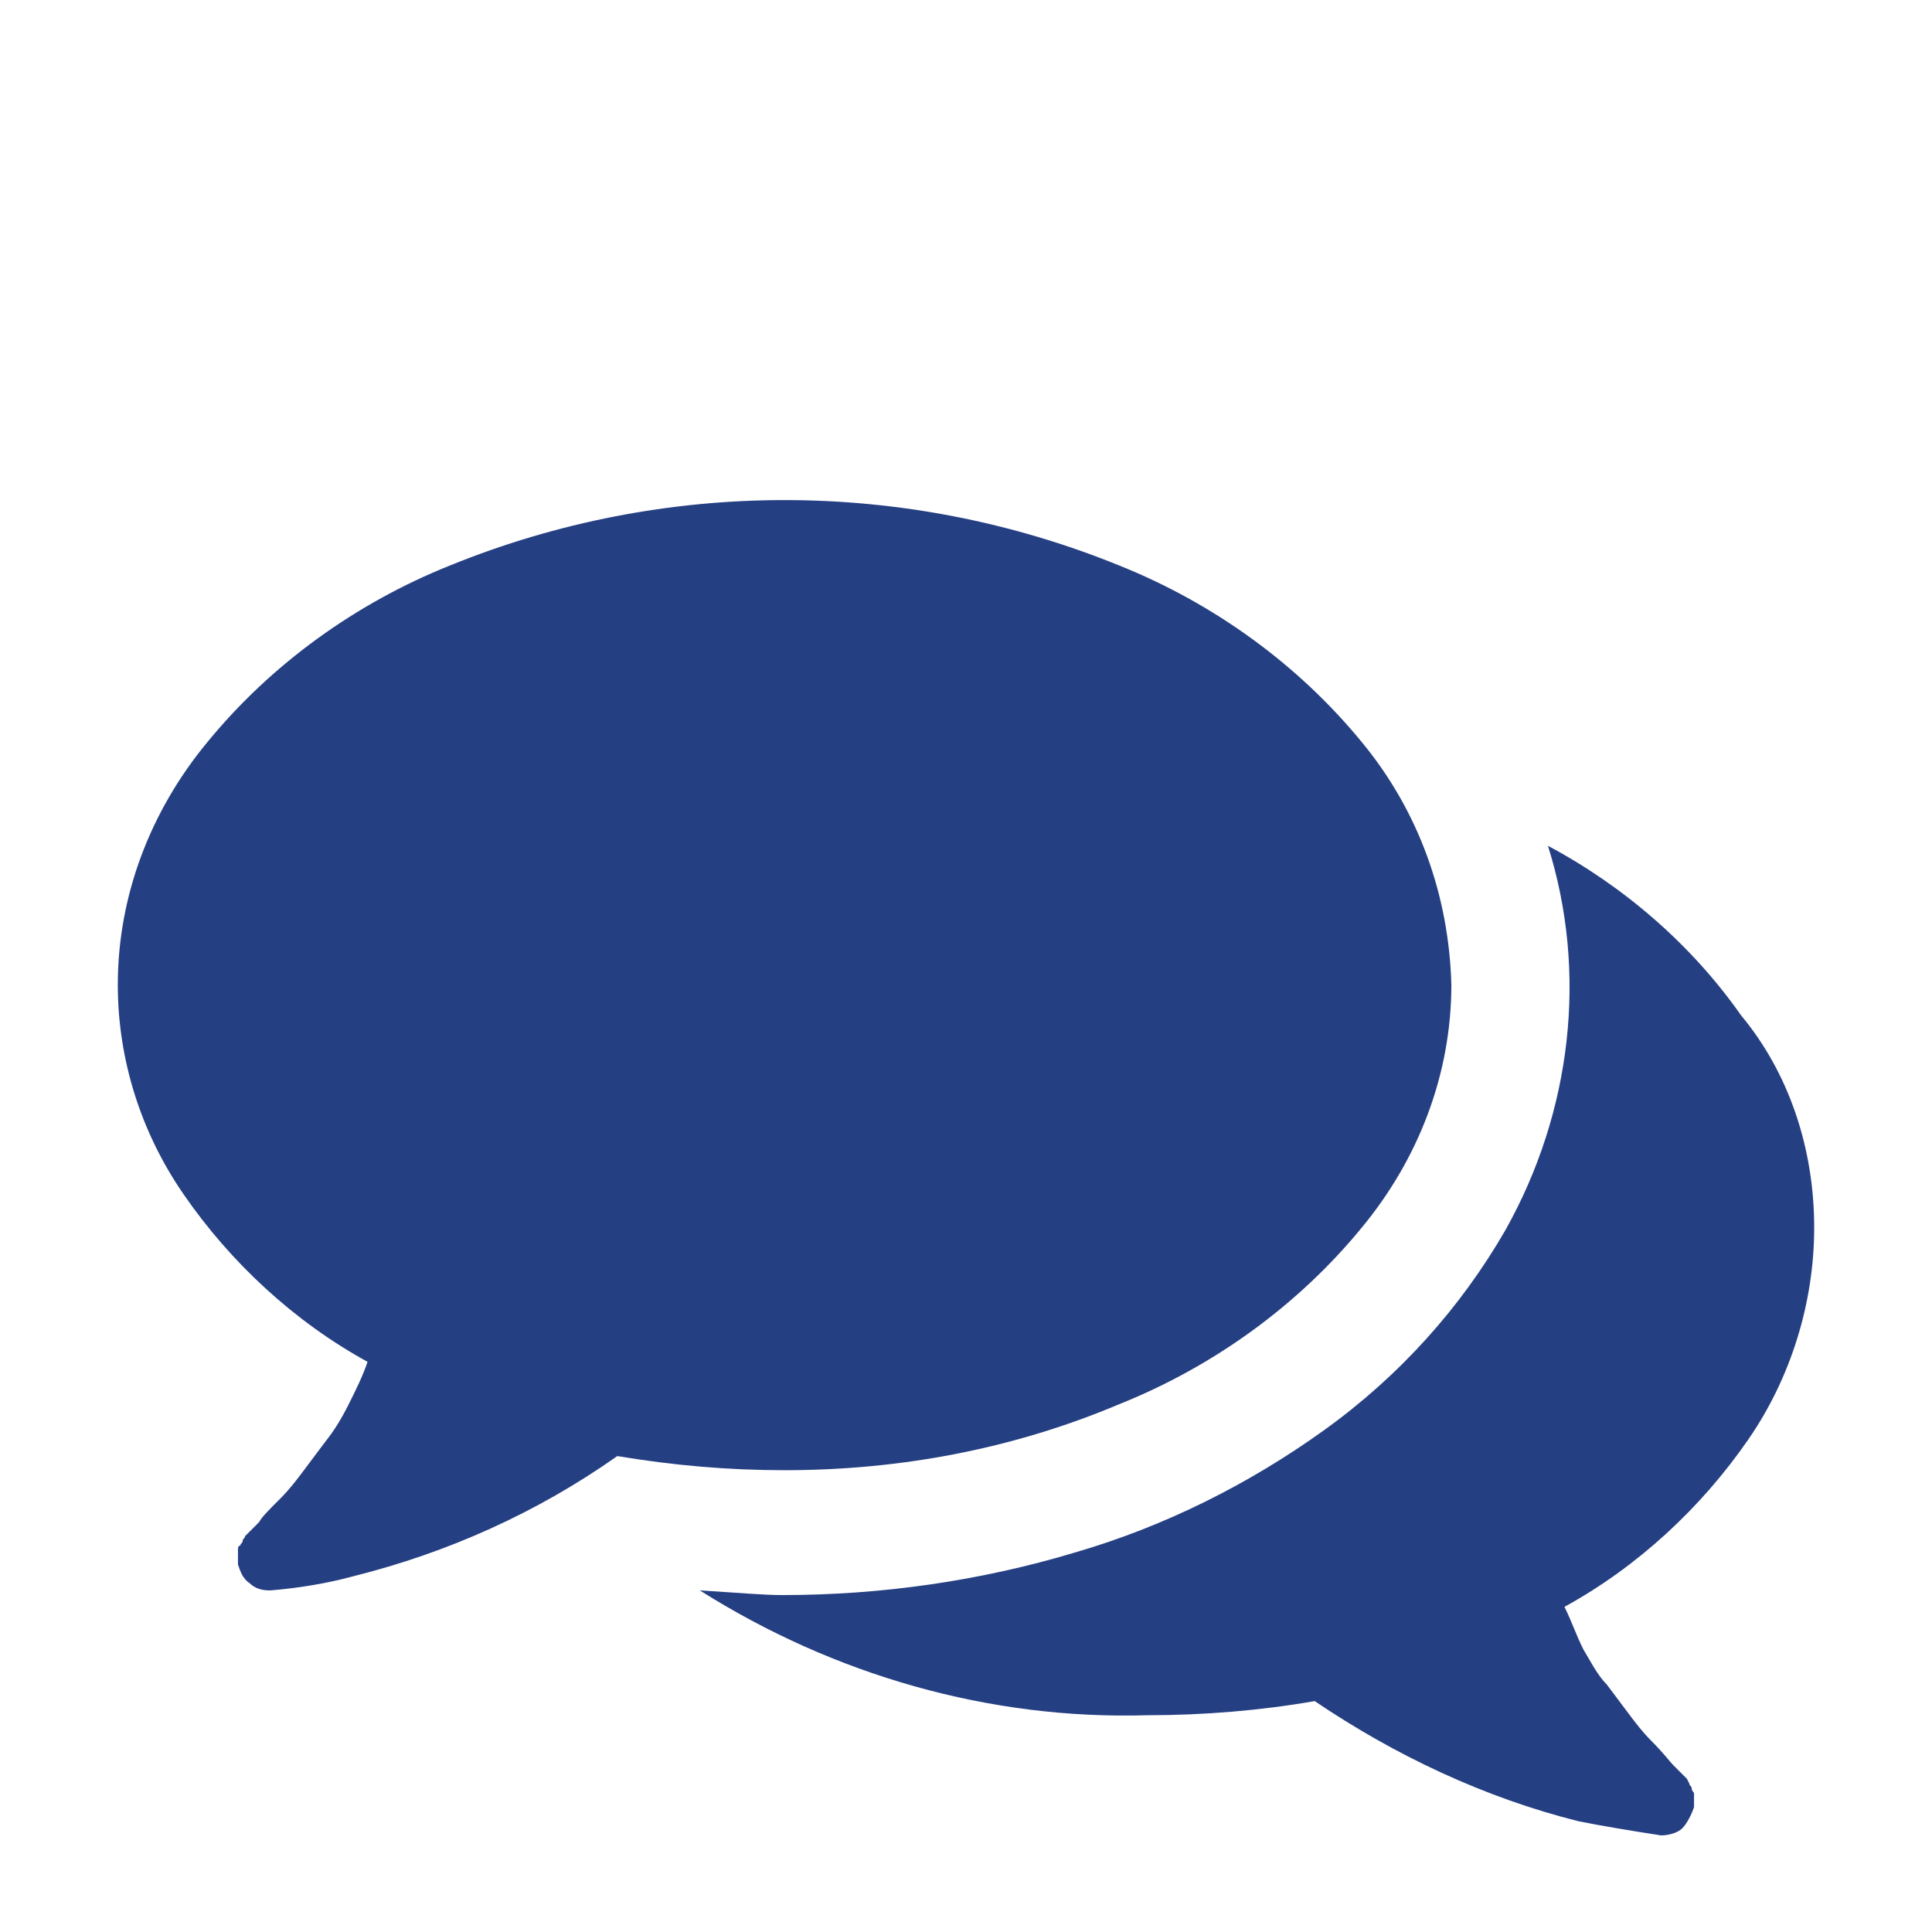 <?xml version="1.0" encoding="utf-8"?>
<!-- Generator: Adobe Illustrator 22.1.0, SVG Export Plug-In . SVG Version: 6.00 Build 0)  -->
<svg version="1.1" id="Ebene_1" xmlns="http://www.w3.org/2000/svg" xmlns:xlink="http://www.w3.org/1999/xlink" x="0px" y="0px"
	 viewBox="0 0 82 82" style="enable-background:new 0 0 82 82;" xml:space="preserve">
<style type="text/css">
	.st0{clip-path:url(#SVGID_2_);}
	.st1{clip-path:url(#SVGID_4_);}
	.st2{fill:#253F83;}
</style>
<title>Element 5</title>
<g>
	<g>
		<g id="Ebene_2_1_">
			<defs>
				<path id="SVGID_1_" d="M77,52.1c0,3.2-1,6.4-2.8,9c-2,2.9-4.7,5.4-7.8,7.1c0.3,0.6,0.5,1.2,0.8,1.8c0.3,0.5,0.6,1.1,1,1.5
					l0.9,1.2c0.3,0.4,0.6,0.8,1,1.2c0.5,0.5,0.8,0.9,0.9,1c0.1,0.1,0.1,0.1,0.2,0.2l0.2,0.2c0.1,0.1,0.1,0.1,0.2,0.2l0.1,0.2
					c0,0.1,0.1,0.1,0.1,0.2c0,0.1,0.1,0.2,0.1,0.2c0,0.1,0,0.2,0,0.3c0,0.1,0,0.2,0,0.3c-0.1,0.3-0.3,0.7-0.5,0.9
					c-0.2,0.2-0.6,0.3-0.9,0.3c-1.3-0.2-2.5-0.4-3.5-0.6c-4-1-7.8-2.8-11.2-5.1c-2.3,0.4-4.7,0.6-7.1,0.6c-6.7,0.2-13.3-1.7-19-5.3
					c1.6,0.1,2.7,0.2,3.5,0.2c4.2,0,8.4-0.6,12.4-1.8c3.8-1.1,7.4-2.9,10.6-5.2c3.2-2.3,5.8-5.2,7.7-8.5c2.8-5,3.5-10.9,1.8-16.3
					c3.2,1.7,6.1,4.2,8.2,7.2C75.9,45.5,77,48.7,77,52.1z M61.6,41.8c0,3.8-1.4,7.4-3.8,10.3c-2.7,3.3-6.3,5.9-10.3,7.5
					c-4.5,1.9-9.3,2.8-14.2,2.8c-2.4,0-4.7-0.2-7.1-0.6c-3.4,2.4-7.2,4.1-11.2,5.1c-1.1,0.3-2.3,0.5-3.5,0.6h-0.1
					c-0.3,0-0.6-0.1-0.8-0.3c-0.3-0.2-0.4-0.5-0.5-0.8c0-0.1,0-0.2,0-0.3c0-0.1,0-0.2,0-0.3c0-0.1,0-0.2,0.1-0.2
					c0-0.1,0.1-0.1,0.1-0.2c0-0.1,0.1-0.1,0.1-0.2c0.1-0.1,0.1-0.1,0.2-0.2c0.1-0.1,0.1-0.1,0.2-0.2l0.2-0.2c0.1-0.2,0.4-0.5,0.9-1
					c0.4-0.4,0.7-0.8,1-1.2l0.9-1.2c0.4-0.5,0.7-1,1-1.6c0.3-0.6,0.6-1.2,0.8-1.8c-3.1-1.7-5.8-4.2-7.8-7.1C6,48.1,5,45,5,41.8
					c0-3.8,1.4-7.4,3.8-10.3c2.7-3.3,6.3-5.9,10.3-7.5c9.1-3.7,19.3-3.7,28.4,0c4,1.6,7.6,4.2,10.3,7.5C60.2,34.4,61.5,38,61.6,41.8
					z"/>
			</defs>
			<clipPath id="SVGID_2_">
				<use xlink:href="#SVGID_1_"  style="overflow:visible;"/>
			</clipPath>
			<g id="Ebene_1-2" class="st0">
				<g>
					<defs>
						<rect id="SVGID_3_" x="-1249" y="-2229.8" width="1800" height="3455"/>
					</defs>
					<clipPath id="SVGID_4_">
						<use xlink:href="#SVGID_3_"  style="overflow:visible;"/>
					</clipPath>
					<g class="st1">
						<rect y="16.2" class="st2" width="82" height="66.6"/>
					</g>
				</g>
			</g>
		</g>
	</g>
</g>
</svg>
